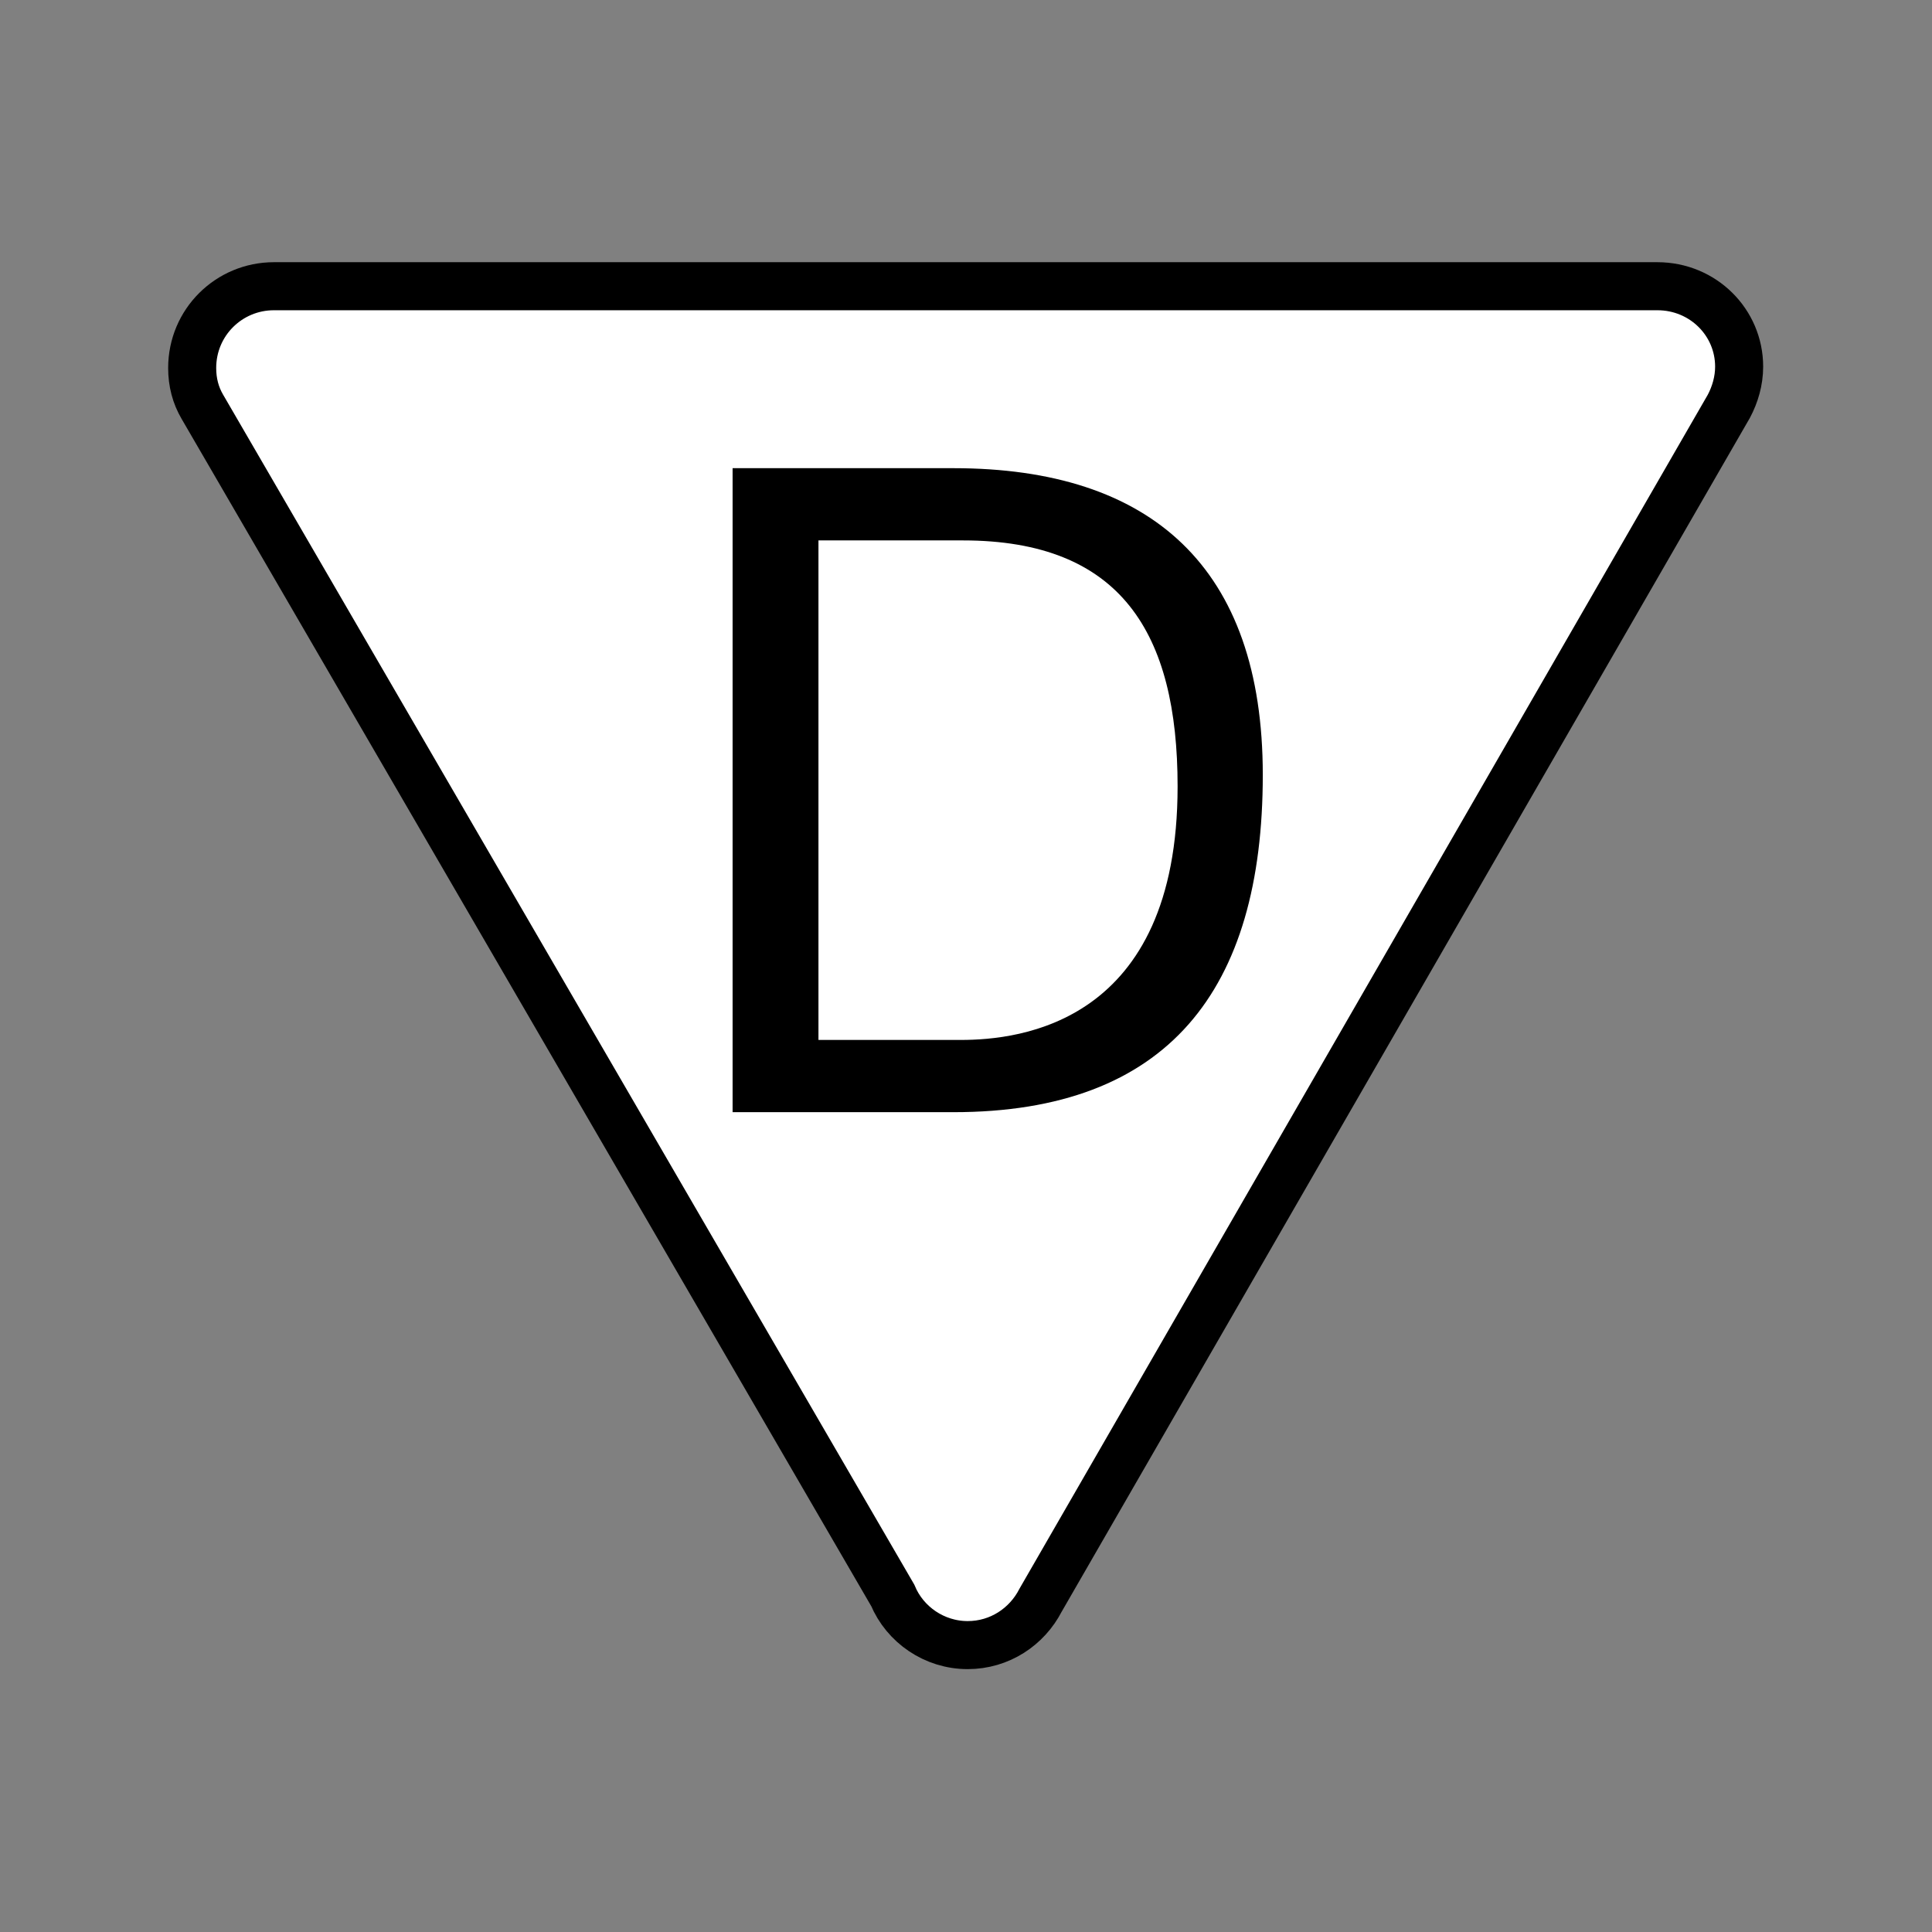 <?xml version="1.0" encoding="utf-8"?>
<!-- Generator: Adobe Illustrator 27.0.1, SVG Export Plug-In . SVG Version: 6.00 Build 0)  -->
<svg version="1.1" id="Vrstva_1" xmlns="http://www.w3.org/2000/svg" xmlns:xlink="http://www.w3.org/1999/xlink" x="0px" y="0px"
	 viewBox="0 0 28.35 28.35" style="enable-background:new 0 0 28.35 28.35;" xml:space="preserve">
<rect x="0" y="0" width="28.35" height="28.35" fill="#808080" stroke="none"/>
<style type="text/css">
	.st0{fill:none;}
	.st1{fill:#FFFFFF;}
	.st2{fill:none;stroke:#000000;stroke-width:0.705;}
</style>
<path class="st0" d="M28.35,26.64c0,0.94-0.76,1.7-1.7,1.7H1.7c-0.94,0-1.7-0.76-1.7-1.7V1.7C0,0.76,0.76,0,1.7,0h24.94
	c0.94,0,1.7,0.76,1.7,1.7"/>
<path class="st0" d="M28.35,26.64c0,0.94-0.76,1.7-1.7,1.7H1.7c-0.94,0-1.7-0.76-1.7-1.7V1.7C0,0.76,0.76,0,1.7,0h24.94
	c0.94,0,1.7,0.76,1.7,1.7V26.64z"/>
<path class="st1" d="M24.32,4.2H4.02c-0.66,0-1.2,0.53-1.2,1.2c0,0.21,0.05,0.4,0.15,0.57L13.1,23.41c0.18,0.43,0.61,0.73,1.1,0.73
	c0.47,0,0.87-0.27,1.07-0.66l10.1-17.52c0.09-0.17,0.15-0.37,0.15-0.58C25.52,4.73,24.99,4.2,24.32,4.2"/>
<path class="st2" d="M24.32,4.2H4.02c-0.66,0-1.2,0.53-1.2,1.2c0,0.21,0.05,0.4,0.15,0.57L13.1,23.41c0.18,0.43,0.61,0.73,1.1,0.73
	c0.47,0,0.87-0.27,1.07-0.66l10.1-17.52c0.09-0.17,0.15-0.37,0.15-0.58C25.52,4.73,24.99,4.2,24.32,4.2z"/>
<path d="M10.75,6.87h3.24c2.91,0,4.54,1.46,4.54,4.5c0,3.16-1.39,4.95-4.54,4.95h-3.24V6.87z M12.01,15.26h2.09
	c0.86,0,3.18-0.24,3.18-3.72c0-2.25-0.83-3.61-3.15-3.61h-2.12V15.26z"/>
<g>
</g>
<g>
</g>
</svg>

